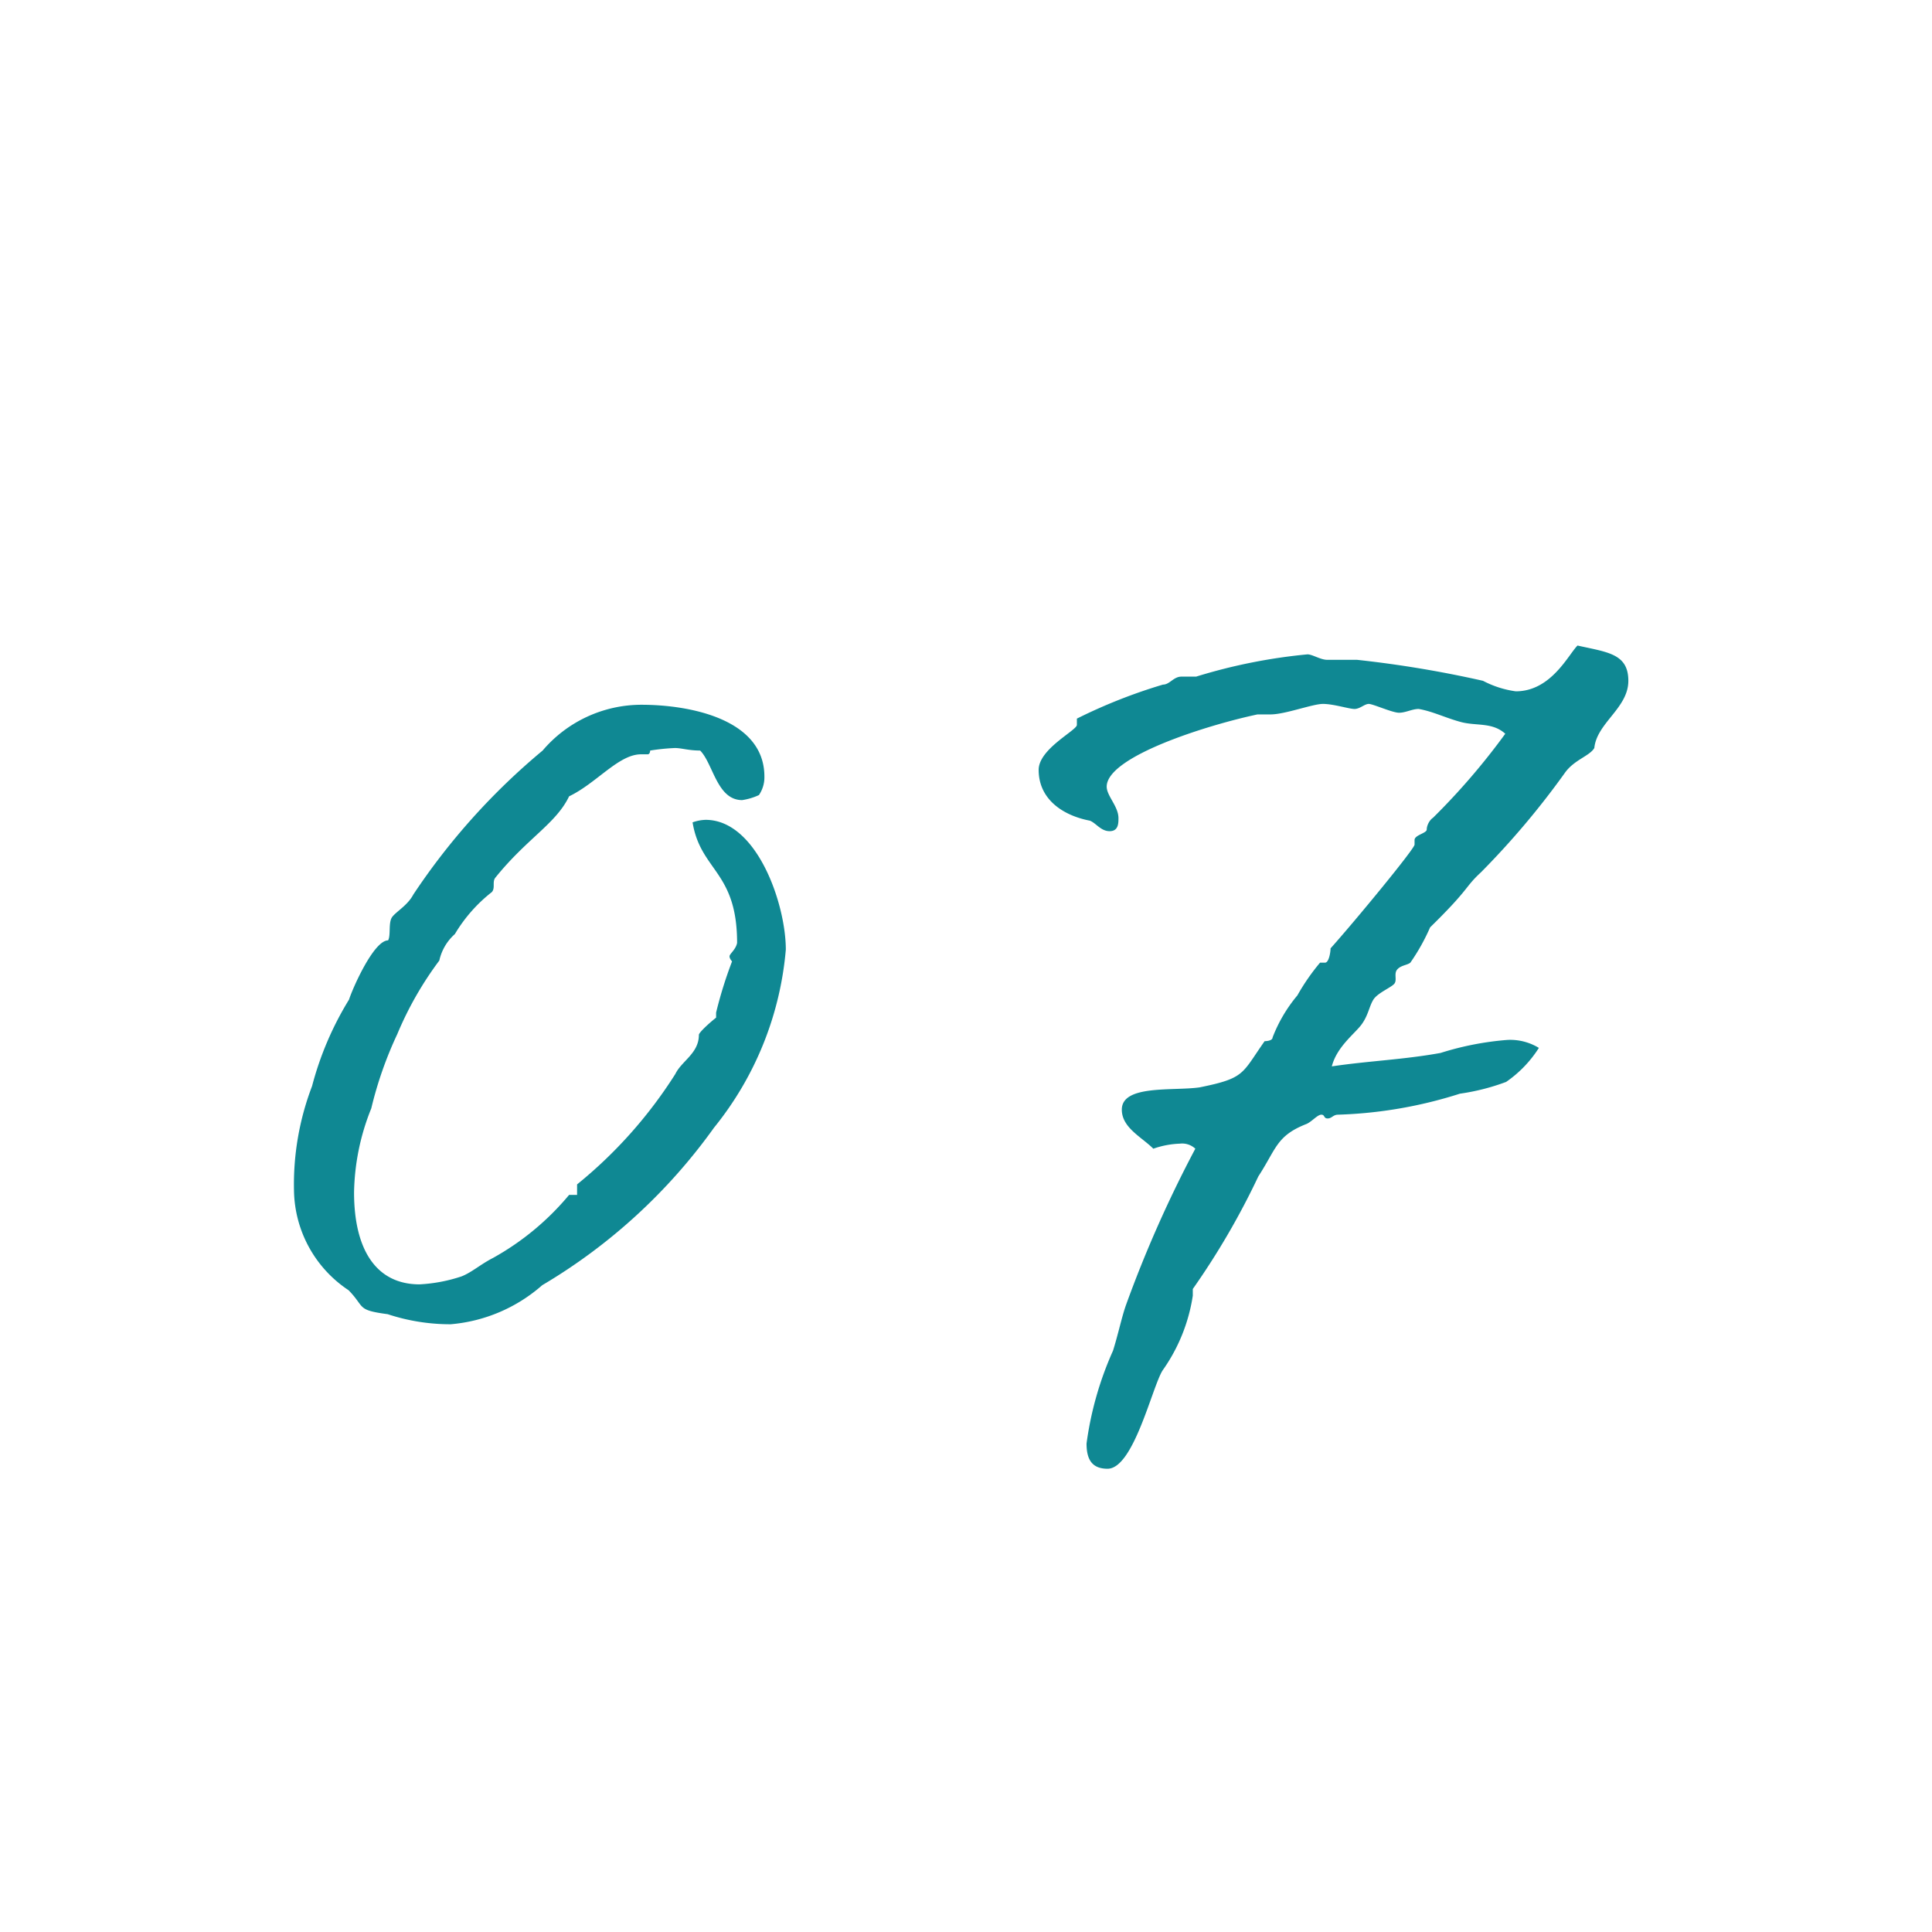 <svg xmlns="http://www.w3.org/2000/svg" viewBox="0 0 46 46"><g id="design"><path d="M17.67,19.05c-.6,0-.69-.87-1-1.18-.28,0-.44-.06-.6-.06a5.11,5.11,0,0,0-.59.06s0,.09-.06.09h-.16c-.53,0-1.06.69-1.71,1-.31.65-1,1-1.75,1.93-.09.1,0,.25-.09.35a3.63,3.63,0,0,0-.88,1,1.18,1.18,0,0,0-.37.63,8.17,8.17,0,0,0-1,1.75,9.17,9.17,0,0,0-.62,1.77,5.56,5.56,0,0,0-.41,2c0,1.37.53,2.19,1.56,2.19a3.78,3.78,0,0,0,1-.19c.25-.1.44-.28.75-.44a6.39,6.39,0,0,0,1.81-1.5h.19s0,0,0,0V28.2a10.85,10.85,0,0,0,2.34-2.63c.15-.31.56-.49.56-.93,0-.06.28-.31.41-.41,0,0,0-.06,0-.12a10.07,10.07,0,0,1,.38-1.22s-.06-.06-.06-.12.15-.16.18-.32c0-1.71-.87-1.71-1.06-2.87a1,1,0,0,1,.31-.06c1.22,0,1.91,2,1.91,3.09A7.79,7.79,0,0,1,17,26.85a13.43,13.43,0,0,1-4.09,3.75,3.78,3.78,0,0,1-2.18.93,4.76,4.76,0,0,1-1.5-.24c-.75-.1-.53-.16-.93-.57A2.9,2.9,0,0,1,7,28.35a6.56,6.56,0,0,1,.43-2.49,7.62,7.62,0,0,1,.88-2.06c.09-.28.59-1.41.93-1.41.07-.12,0-.43.1-.56s.37-.28.5-.53a15.88,15.88,0,0,1,3.08-3.43,3.09,3.09,0,0,1,2.35-1.09c1.15,0,2.93.34,2.93,1.71a.75.75,0,0,1-.13.44A1.43,1.43,0,0,1,17.67,19.05Z" style="fill:#0f8893"/><path d="M37.26,18.4a19.44,19.44,0,0,1-2,2.37c-.4.37-.25.37-1.21,1.31a4.83,4.83,0,0,1-.47.84c-.07.06-.22.06-.31.16s0,.25-.07.34-.4.22-.5.38-.12.37-.28.59-.59.53-.71,1c.87-.13,1.71-.16,2.59-.32a7.1,7.1,0,0,1,1.59-.31,1.31,1.31,0,0,1,.75.19,2.82,2.82,0,0,1-.78.81,5.21,5.21,0,0,1-1.1.28,10.57,10.57,0,0,1-2.9.5c-.12,0-.15.09-.25.09s-.06-.09-.15-.09-.22.16-.35.22c-.72.28-.72.59-1.15,1.25a18.09,18.09,0,0,1-1.56,2.68s0,.13,0,.16a4.15,4.15,0,0,1-.72,1.78c-.25.4-.69,2.34-1.31,2.34-.37,0-.5-.22-.5-.6a8,8,0,0,1,.63-2.21c.12-.38.21-.81.31-1.09a29,29,0,0,1,1.65-3.72.46.46,0,0,0-.37-.12,2.13,2.13,0,0,0-.63.12c-.28-.28-.75-.5-.75-.93,0-.6,1.22-.44,1.85-.53,1.09-.22,1-.32,1.55-1.1,0,0,.19,0,.19-.09a3.53,3.53,0,0,1,.59-1,5.1,5.1,0,0,1,.54-.78h.12c.09,0,.13-.25.13-.34.59-.66,2-2.37,2-2.47V20c0-.12.29-.16.29-.25s.06-.22.15-.28a16.27,16.27,0,0,0,1.72-2c-.31-.28-.69-.18-1.06-.28s-.66-.25-1-.31c-.16,0-.31.09-.47.09s-.62-.21-.72-.21-.21.12-.34.12-.5-.12-.75-.12-.9.25-1.25.25c-.09,0-.18,0-.31,0-1.18.25-3.59,1-3.59,1.72,0,.22.28.47.28.75,0,.12,0,.31-.21.31s-.32-.19-.47-.25c-.63-.12-1.22-.5-1.22-1.21,0-.5.91-.94.91-1.07v-.15a12.71,12.71,0,0,1,2.05-.81c.16,0,.25-.19.44-.19l.25,0h.1a13.17,13.17,0,0,1,2.65-.53c.12,0,.31.13.47.13s.46,0,.71,0a26.57,26.57,0,0,1,3,.5,2.36,2.36,0,0,0,.78.25c.84,0,1.25-.87,1.47-1.09.71.16,1.21.19,1.21.84s-.75,1-.81,1.6C37.85,18,37.48,18.09,37.26,18.4Z" style="fill:#0f8893"/></g></svg>